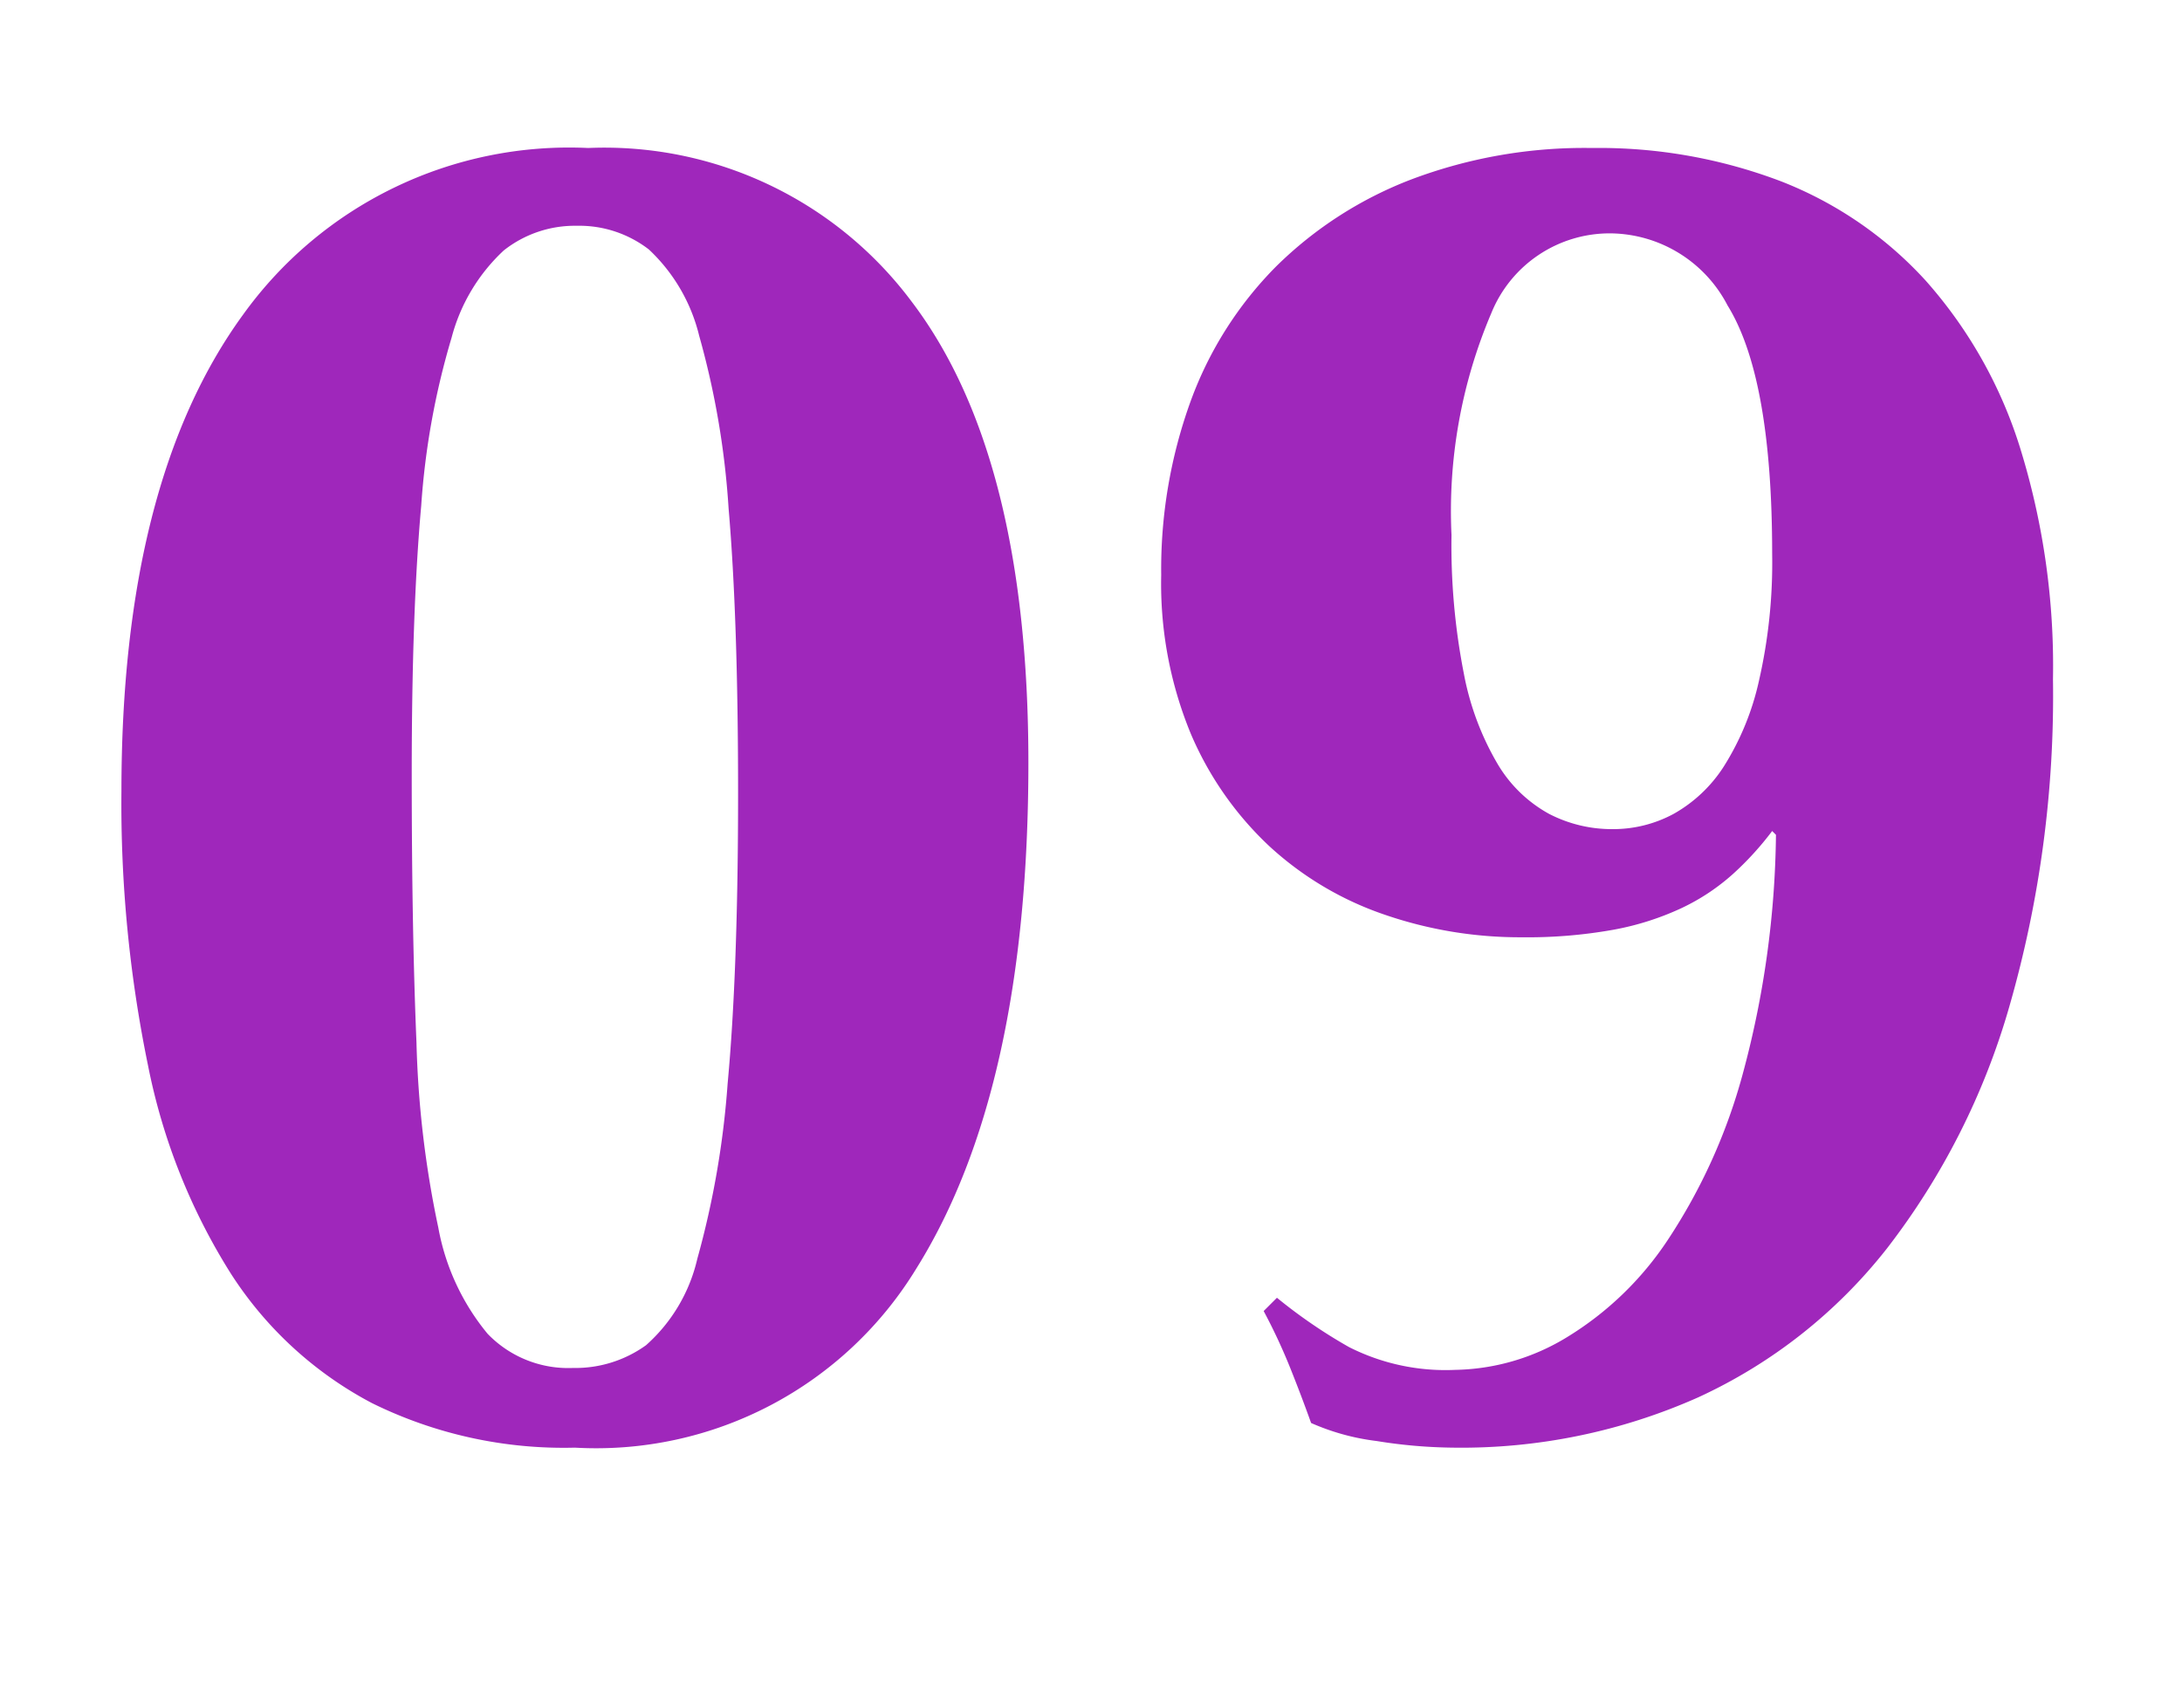 <svg xmlns="http://www.w3.org/2000/svg" viewBox="0 0 46 36">
  <defs>
    <style>
      .cls-1 {
        fill: none;
      }

      .cls-2 {
        fill: #9f27bb;
      }
    </style>
  </defs>
  <g id="hot-09" transform="translate(1 -3)">
    <rect id="長方形_427" data-name="長方形 427" class="cls-1" width="46" height="36" transform="translate(-1 3)"/>
    <path id="パス_1804" data-name="パス 1804" class="cls-2" d="M14.56-13.28q0-3.68-.2-6a17.473,17.473,0,0,0-.62-3.64,3.684,3.684,0,0,0-1.06-1.82,2.4,2.4,0,0,0-1.52-.5,2.416,2.416,0,0,0-1.54.52,3.843,3.843,0,0,0-1.1,1.84,16.155,16.155,0,0,0-.64,3.54q-.2,2.22-.2,5.66,0,3.28.1,5.66a21.291,21.291,0,0,0,.46,3.9A4.874,4.874,0,0,0,9.28-1.88a2.36,2.36,0,0,0,1.8.72,2.549,2.549,0,0,0,1.54-.48A3.481,3.481,0,0,0,13.7-3.46a18.736,18.736,0,0,0,.64-3.7Q14.56-9.52,14.56-13.28Zm-13-.04q0-6.52,2.56-10.04a8.465,8.465,0,0,1,7.28-3.52,8.082,8.082,0,0,1,6.82,3.24q2.46,3.24,2.46,9.72,0,6.88-2.36,10.66A7.906,7.906,0,0,1,11.12.52,9.132,9.132,0,0,1,6.84-.42,7.913,7.913,0,0,1,3.86-3.16,12.925,12.925,0,0,1,2.12-7.54,27.333,27.333,0,0,1,1.56-13.32Zm34.8-5q0-3.72-.94-5.24a2.81,2.81,0,0,0-2.46-1.52,2.691,2.691,0,0,0-2.52,1.68,10.645,10.645,0,0,0-.84,4.68,14.022,14.022,0,0,0,.26,2.92,5.9,5.9,0,0,0,.72,1.92,2.858,2.858,0,0,0,1.08,1.04,2.879,2.879,0,0,0,1.34.32,2.68,2.68,0,0,0,1.28-.32,3,3,0,0,0,1.06-1,5.673,5.673,0,0,0,.74-1.8A11.174,11.174,0,0,0,36.36-18.32ZM25.92-2.64A10.859,10.859,0,0,0,27.44-1.6a4.5,4.5,0,0,0,2.24.48,4.659,4.659,0,0,0,2.34-.68,6.778,6.778,0,0,0,2.14-2.06,12.021,12.021,0,0,0,1.58-3.5,20.055,20.055,0,0,0,.7-5.04l-.08-.08a6.5,6.5,0,0,1-.82.9,4.487,4.487,0,0,1-1.08.72,5.893,5.893,0,0,1-1.44.46,10.258,10.258,0,0,1-1.94.16,8.764,8.764,0,0,1-2.9-.48,6.835,6.835,0,0,1-2.42-1.44,7,7,0,0,1-1.66-2.38,8.3,8.3,0,0,1-.62-3.34,10.387,10.387,0,0,1,.62-3.66,7.833,7.833,0,0,1,1.8-2.84,8.254,8.254,0,0,1,2.86-1.84,10.324,10.324,0,0,1,3.8-.66,10.8,10.8,0,0,1,3.98.7,8.115,8.115,0,0,1,3.06,2.1,9.609,9.609,0,0,1,1.98,3.5,15.512,15.512,0,0,1,.7,4.9,23.688,23.688,0,0,1-.92,6.9,15.165,15.165,0,0,1-2.58,5.1A10.773,10.773,0,0,1,34.8-.54,12.273,12.273,0,0,1,29.64.52,10.641,10.641,0,0,1,28.02.38,4.868,4.868,0,0,1,26.64,0q-.2-.56-.44-1.16a12.1,12.1,0,0,0-.56-1.2Z" transform="translate(0 33)"/>
  </g>
</svg>
